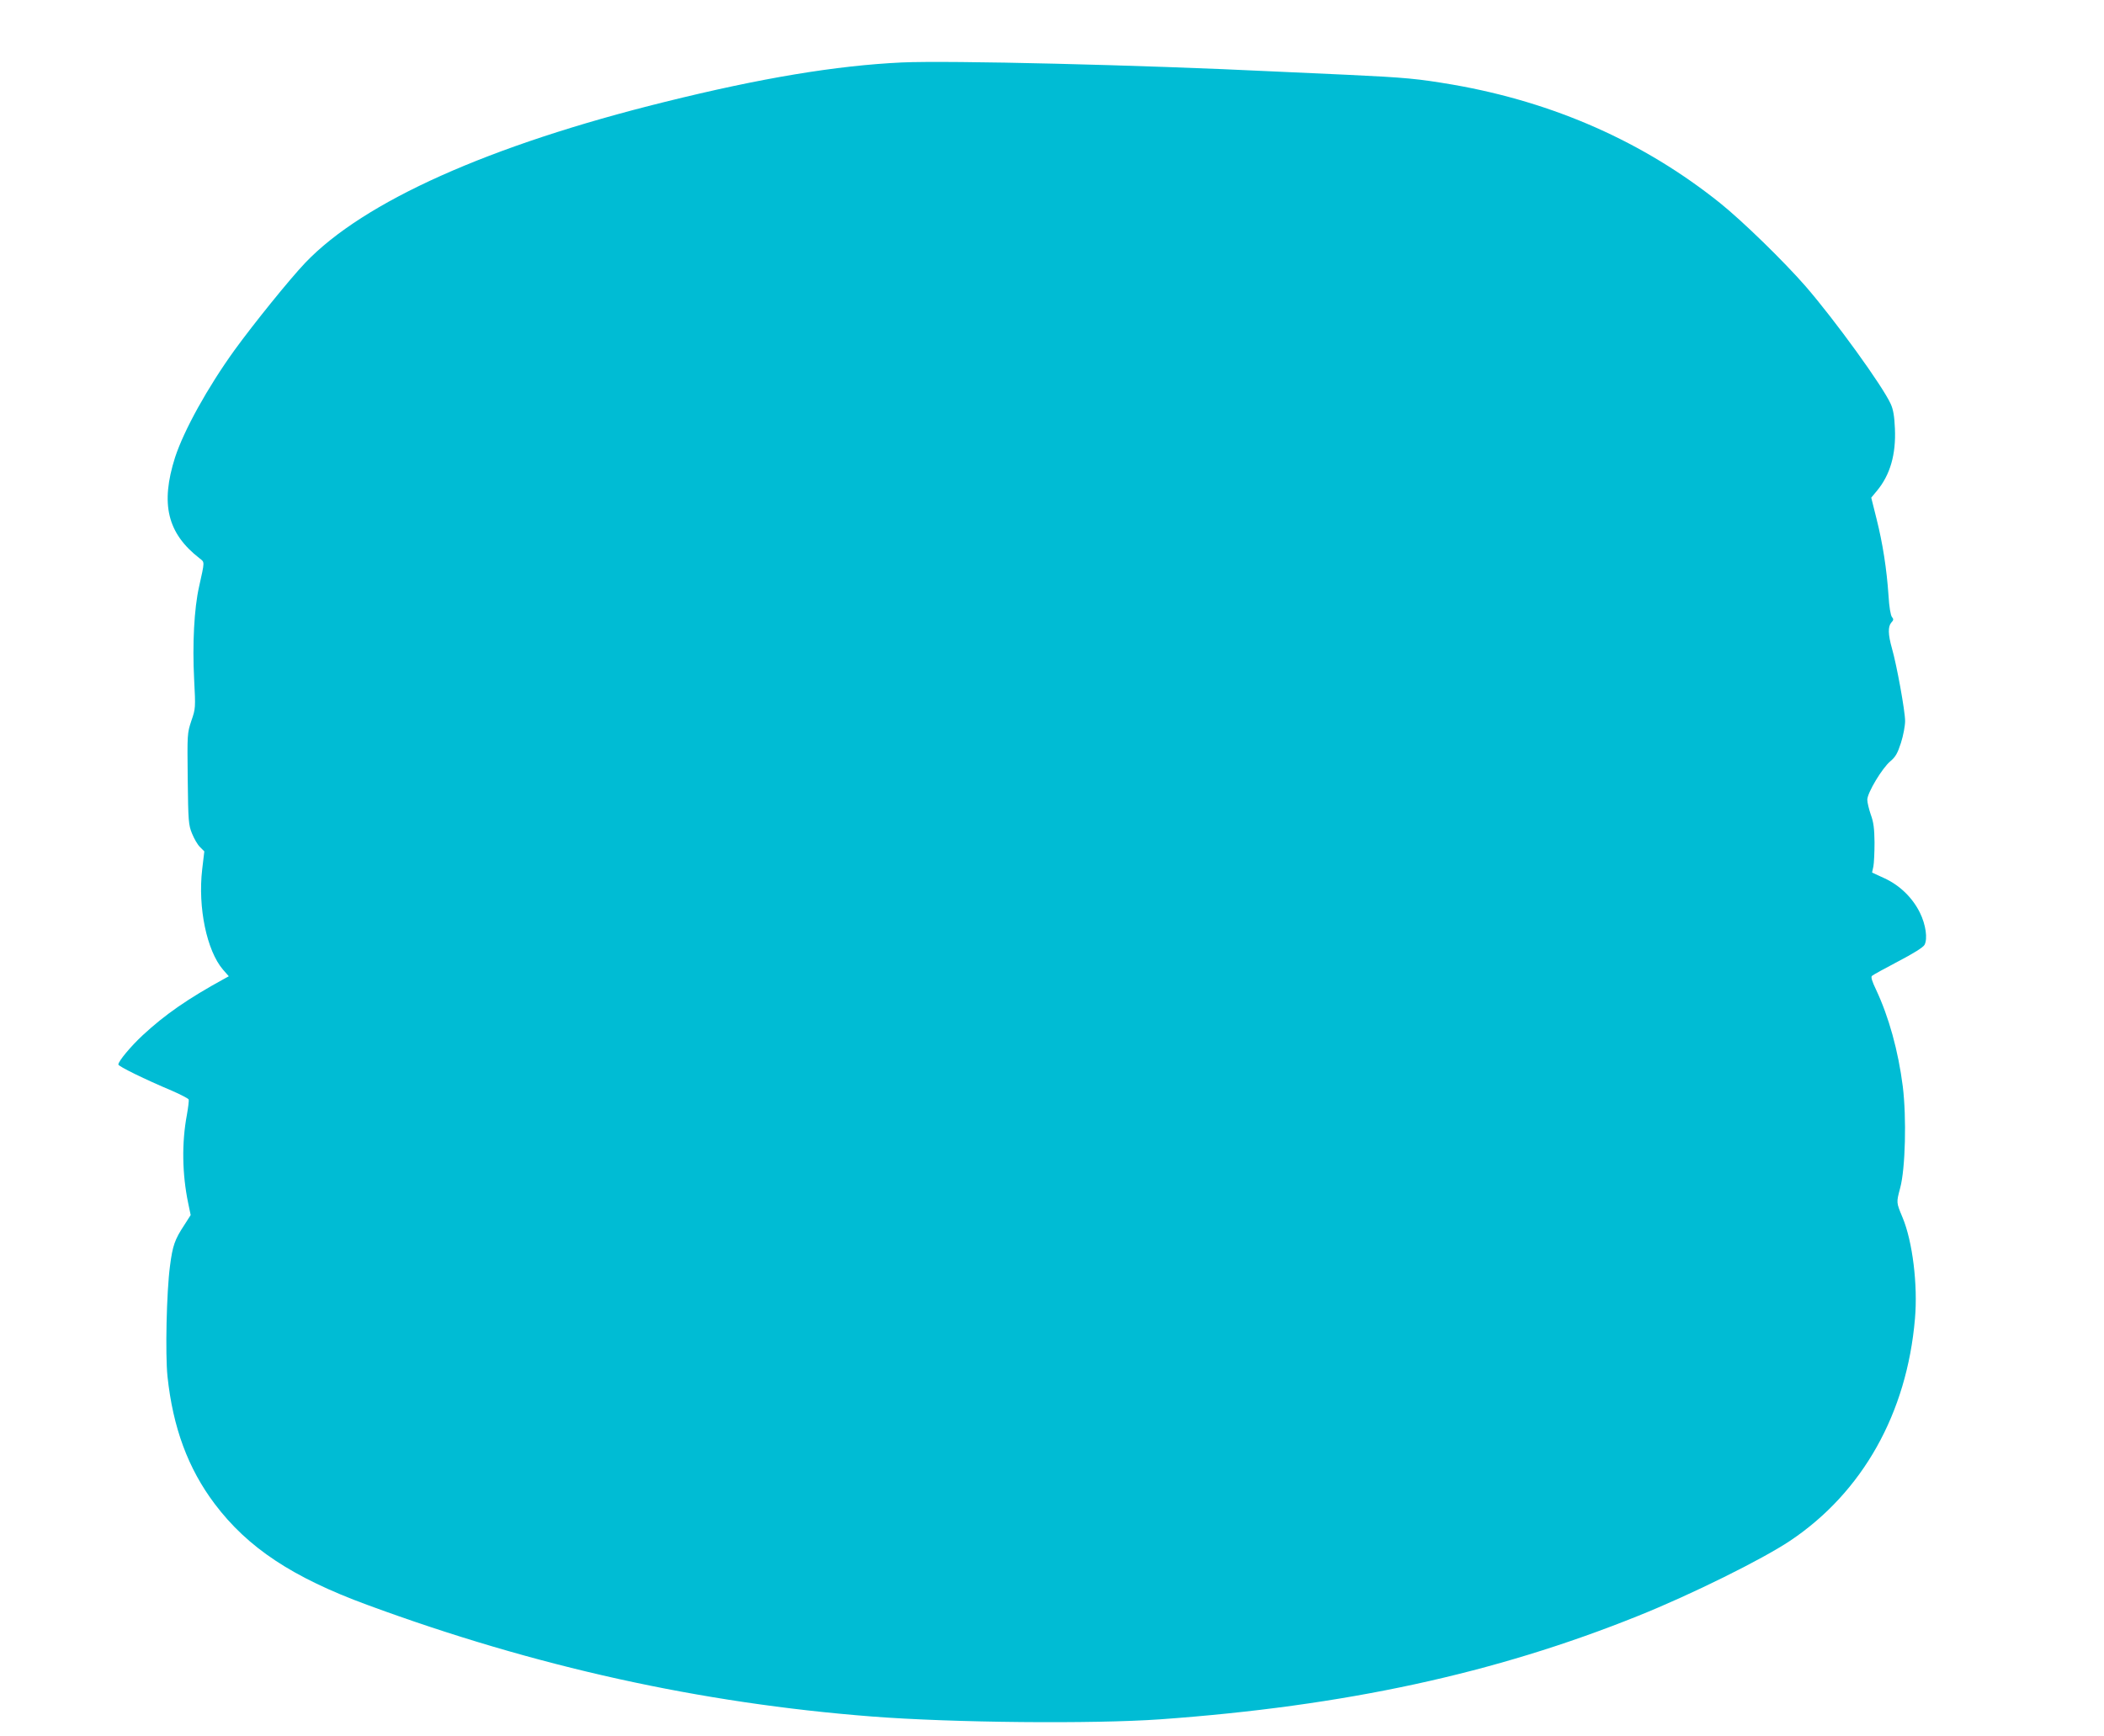 <?xml version="1.0" standalone="no"?>
<!DOCTYPE svg PUBLIC "-//W3C//DTD SVG 20010904//EN"
 "http://www.w3.org/TR/2001/REC-SVG-20010904/DTD/svg10.dtd">
<svg version="1.0" xmlns="http://www.w3.org/2000/svg"
 width="1280pt" height="1056pt" viewBox="0 0 1280 1056"
 preserveAspectRatio="xMidYMid meet">
<g transform="translate(0,1056) scale(0.1,-0.1)"
fill="#00bcd4" stroke="none">
<path d="M5487 10180 c-400 -19 -854 -94 -1442 -240 -1068 -264 -1832 -606
-2188 -979 -96 -101 -313 -370 -430 -531 -165 -229 -308 -488 -362 -653 -90
-283 -47 -462 149 -614 32 -25 32 -15 -3 -173 -30 -133 -41 -349 -30 -562 9
-176 9 -179 -17 -254 -25 -76 -25 -79 -22 -353 3 -259 5 -280 26 -332 13 -32
34 -69 49 -83 l26 -26 -13 -110 c-27 -232 28 -494 126 -609 l36 -41 -29 -16
c-219 -120 -358 -216 -495 -343 -73 -68 -148 -158 -148 -178 0 -11 163 -91
325 -159 55 -24 101 -48 103 -54 2 -6 -3 -48 -11 -93 -32 -170 -29 -361 8
-538 l15 -72 -39 -61 c-58 -88 -71 -125 -87 -250 -21 -159 -29 -537 -15 -671
33 -311 125 -560 287 -775 201 -267 474 -448 929 -615 1020 -376 2027 -598
3070 -679 490 -38 1343 -46 1755 -17 1123 81 2033 278 2905 629 322 129 756
344 925 457 441 295 711 776 760 1352 18 206 -15 470 -75 614 -39 94 -39 90
-15 181 32 118 39 429 16 617 -28 219 -85 424 -163 590 -24 50 -32 76 -25 83
6 6 77 45 159 88 94 49 153 86 161 101 20 37 8 123 -28 196 -45 91 -122 166
-215 209 l-76 35 8 37 c4 20 7 87 7 147 -1 84 -6 124 -23 169 -11 33 -21 73
-21 90 0 42 90 192 140 234 32 27 44 48 65 113 14 44 25 103 25 132 0 61 -51
341 -80 442 -24 85 -25 132 -4 157 14 15 15 20 4 34 -8 9 -17 61 -21 131 -11
161 -35 316 -73 467 l-32 128 34 41 c81 97 117 222 110 379 -3 74 -10 116 -25
149 -48 108 -338 509 -520 719 -132 151 -380 393 -518 504 -464 372 -1011 614
-1627 721 -213 36 -282 43 -643 60 -181 8 -379 17 -440 20 -818 40 -1981 68
-2268 55z"/>
</g>
</svg>
